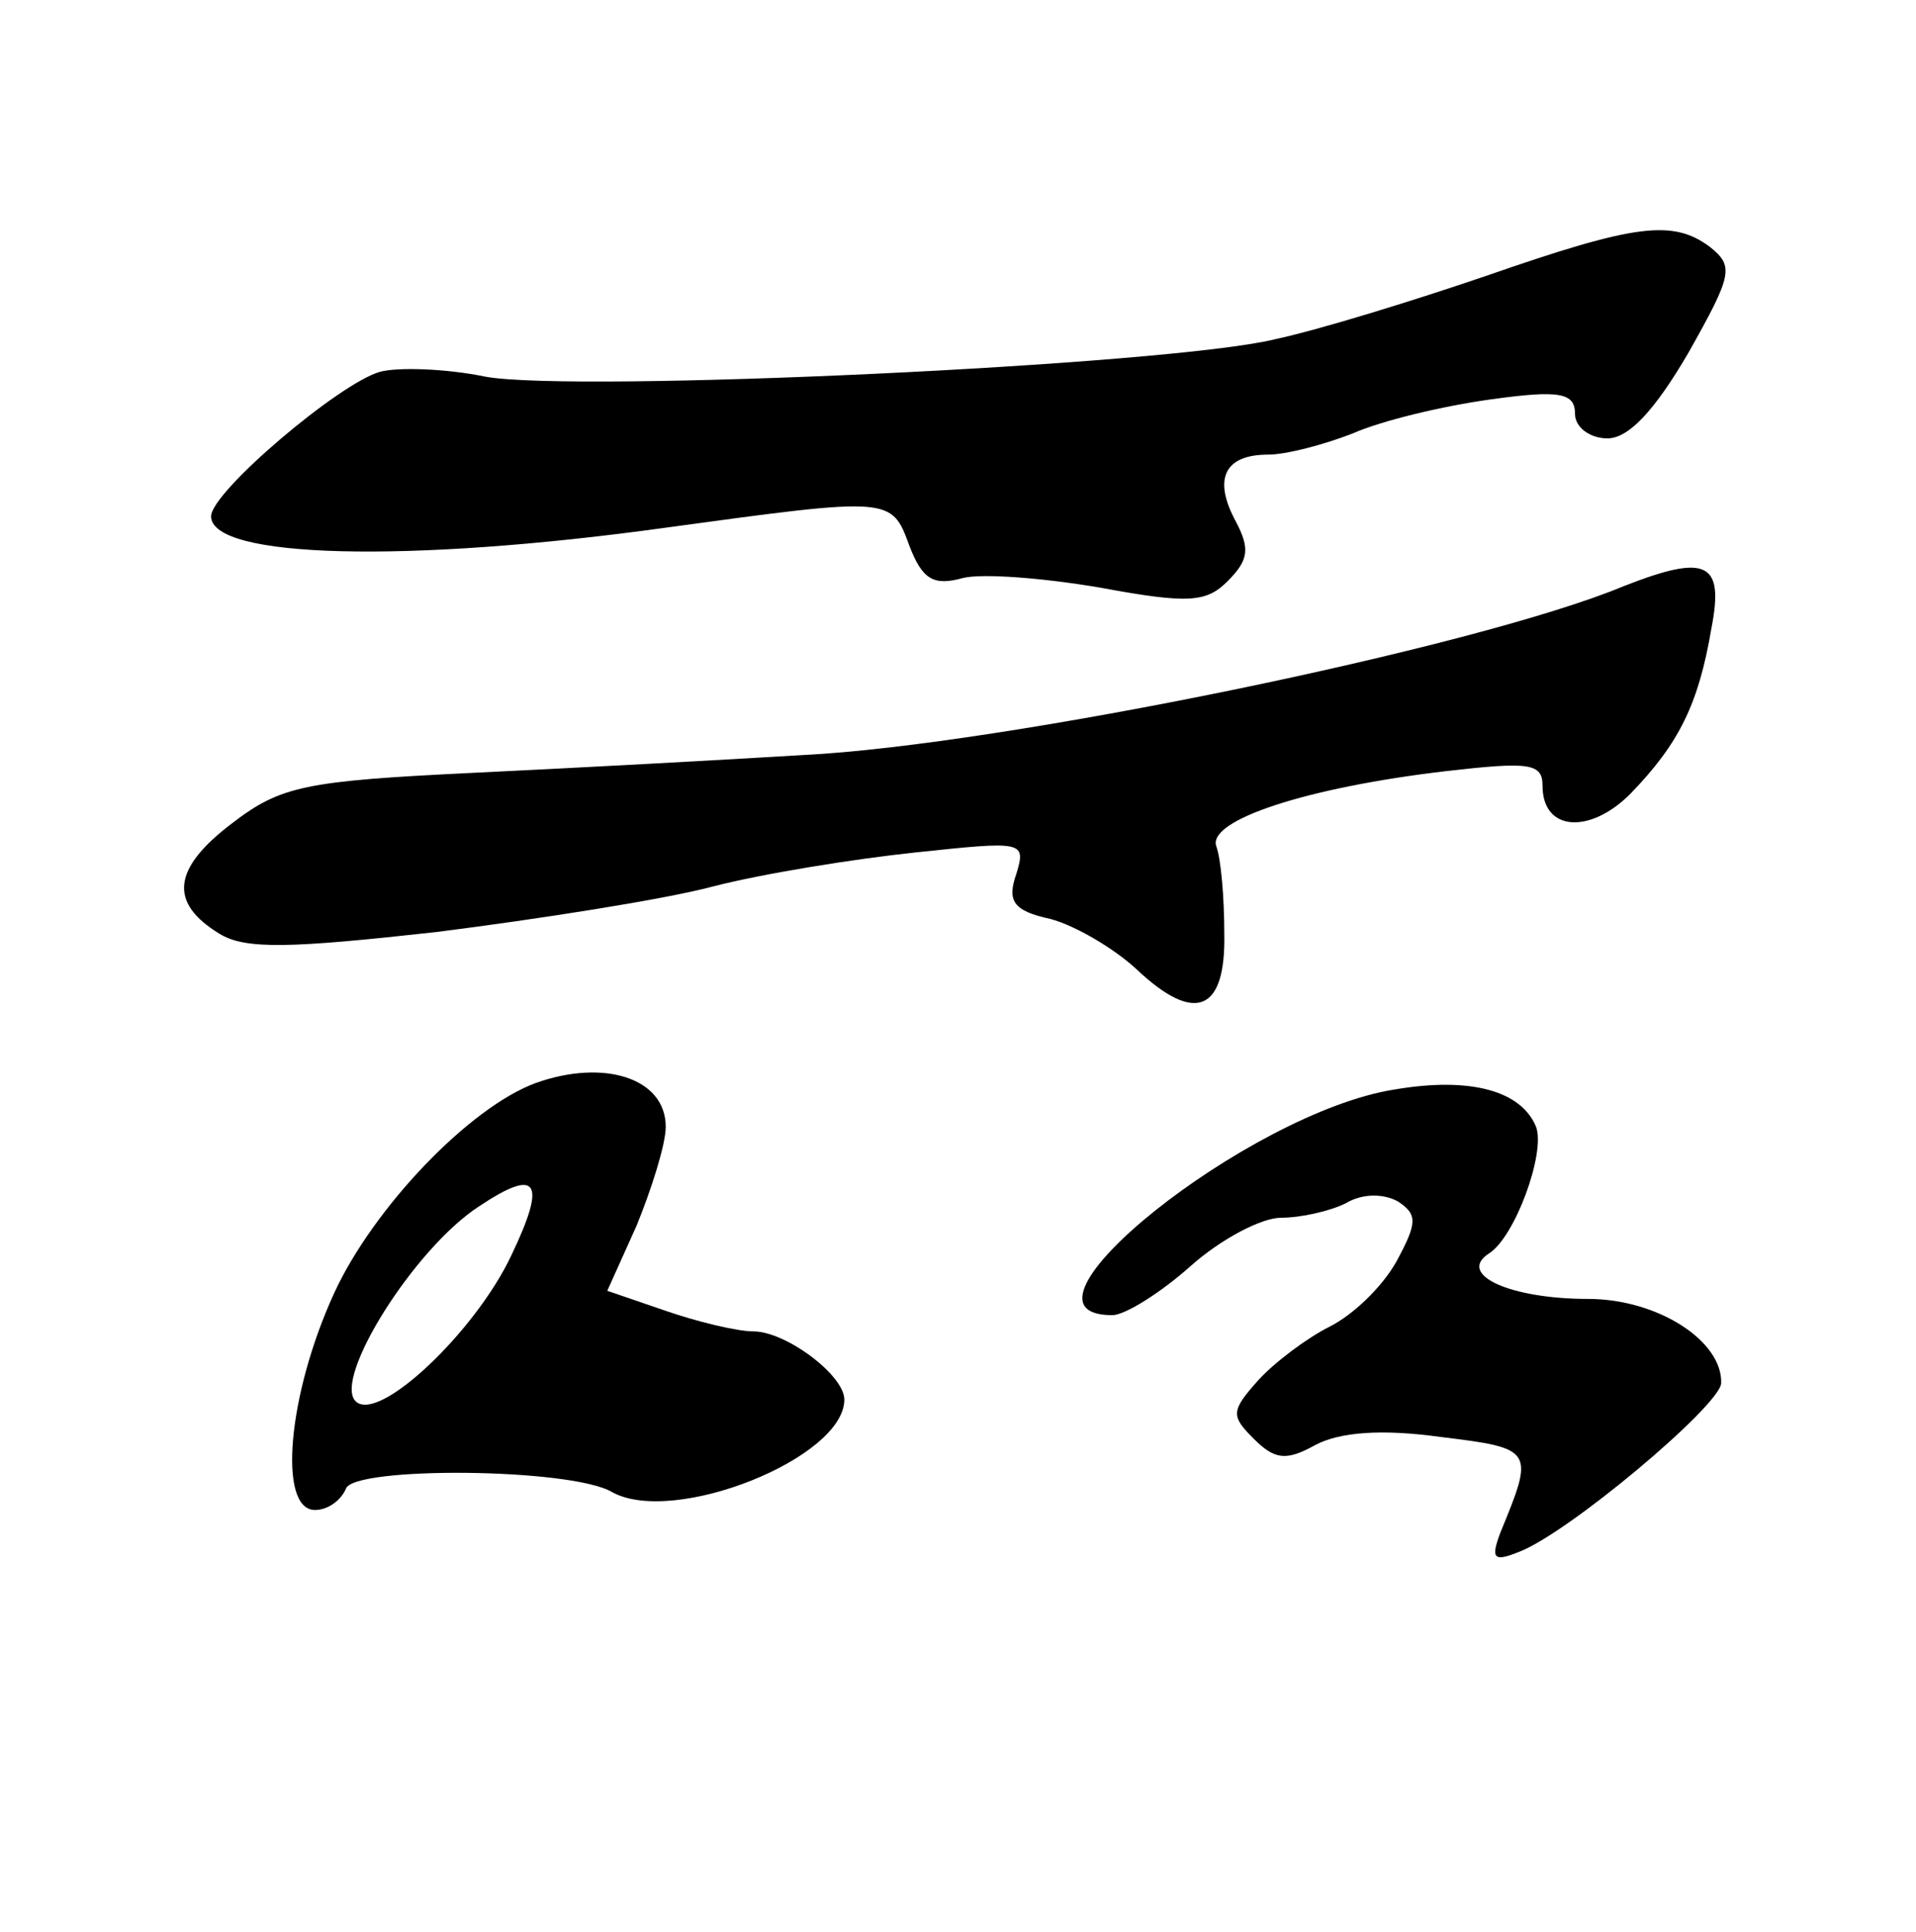 <?xml version="1.0" standalone="no"?>
<!DOCTYPE svg PUBLIC "-//W3C//DTD SVG 20010904//EN"
 "http://www.w3.org/TR/2001/REC-SVG-20010904/DTD/svg10.dtd">
<svg version="1.0" xmlns="http://www.w3.org/2000/svg"
 width="118pt" height="119pt" viewBox="0 0 118 119"
 preserveAspectRatio="xMidYMid meet">
<g transform="translate(0,119) scale(0.1,-0.1)"
fill="#000000" stroke="none">
<path d="M915 1020 c-44 -15 -102 -33 -130 -39 -66 -16 -431 -33 -486 -23 -24
5 -54 6 -65 3 -25 -7 -104 -74 -104 -89 0 -26 121 -29 280 -7 139 19 139 19
150 -11 8 -21 15 -25 33 -20 12 3 50 0 85 -6 54 -10 65 -9 78 4 13 13 14 20 5
37 -14 26 -7 41 20 41 11 0 34 6 52 13 18 8 56 17 85 21 43 6 52 4 52 -9 0 -8
9 -15 20 -15 13 0 29 17 50 53 27 48 28 53 13 65 -23 17 -46 14 -138 -18z"/>
<path d="M1000 829 c-91 -38 -384 -98 -505 -104 -49 -3 -141 -8 -204 -11 -103
-5 -118 -8 -148 -31 -37 -28 -39 -49 -8 -68 16 -10 44 -9 134 1 63 8 140 20
170 28 31 8 87 17 125 21 66 7 68 7 62 -13 -6 -17 -2 -23 21 -28 15 -4 39 -18
53 -31 36 -34 55 -26 54 22 0 22 -2 46 -5 54 -5 16 56 36 141 46 52 6 60 5 60
-9 0 -28 29 -30 54 -5 30 31 42 55 50 102 8 41 -3 46 -54 26z"/>
<path d="M330 523 c-41 -15 -100 -77 -124 -129 -29 -63 -35 -134 -12 -134 8 0
16 6 19 13 4 14 139 13 164 -2 38 -21 143 21 143 57 0 15 -36 42 -56 42 -10 0
-35 6 -55 13 l-35 12 18 40 c9 22 18 50 18 61 0 30 -38 42 -80 27z m-15 -106
c-22 -47 -82 -104 -96 -90 -14 14 36 94 76 120 36 24 42 16 20 -30z"/>
<path d="M859 519 c-90 -14 -246 -139 -174 -139 8 0 30 14 48 30 19 17 44 30
56 30 12 0 30 4 40 9 10 6 23 6 32 1 12 -8 12 -13 -1 -37 -9 -16 -27 -33 -41
-40 -14 -7 -34 -22 -44 -33 -17 -19 -17 -22 -3 -36 13 -13 20 -14 38 -4 15 8
41 10 77 5 58 -7 58 -8 37 -59 -6 -16 -4 -18 11 -12 30 11 124 90 125 104 1
26 -39 52 -82 52 -48 0 -81 15 -61 28 16 10 35 62 29 78 -9 22 -40 31 -87 23z"/>
</g>
</svg>
